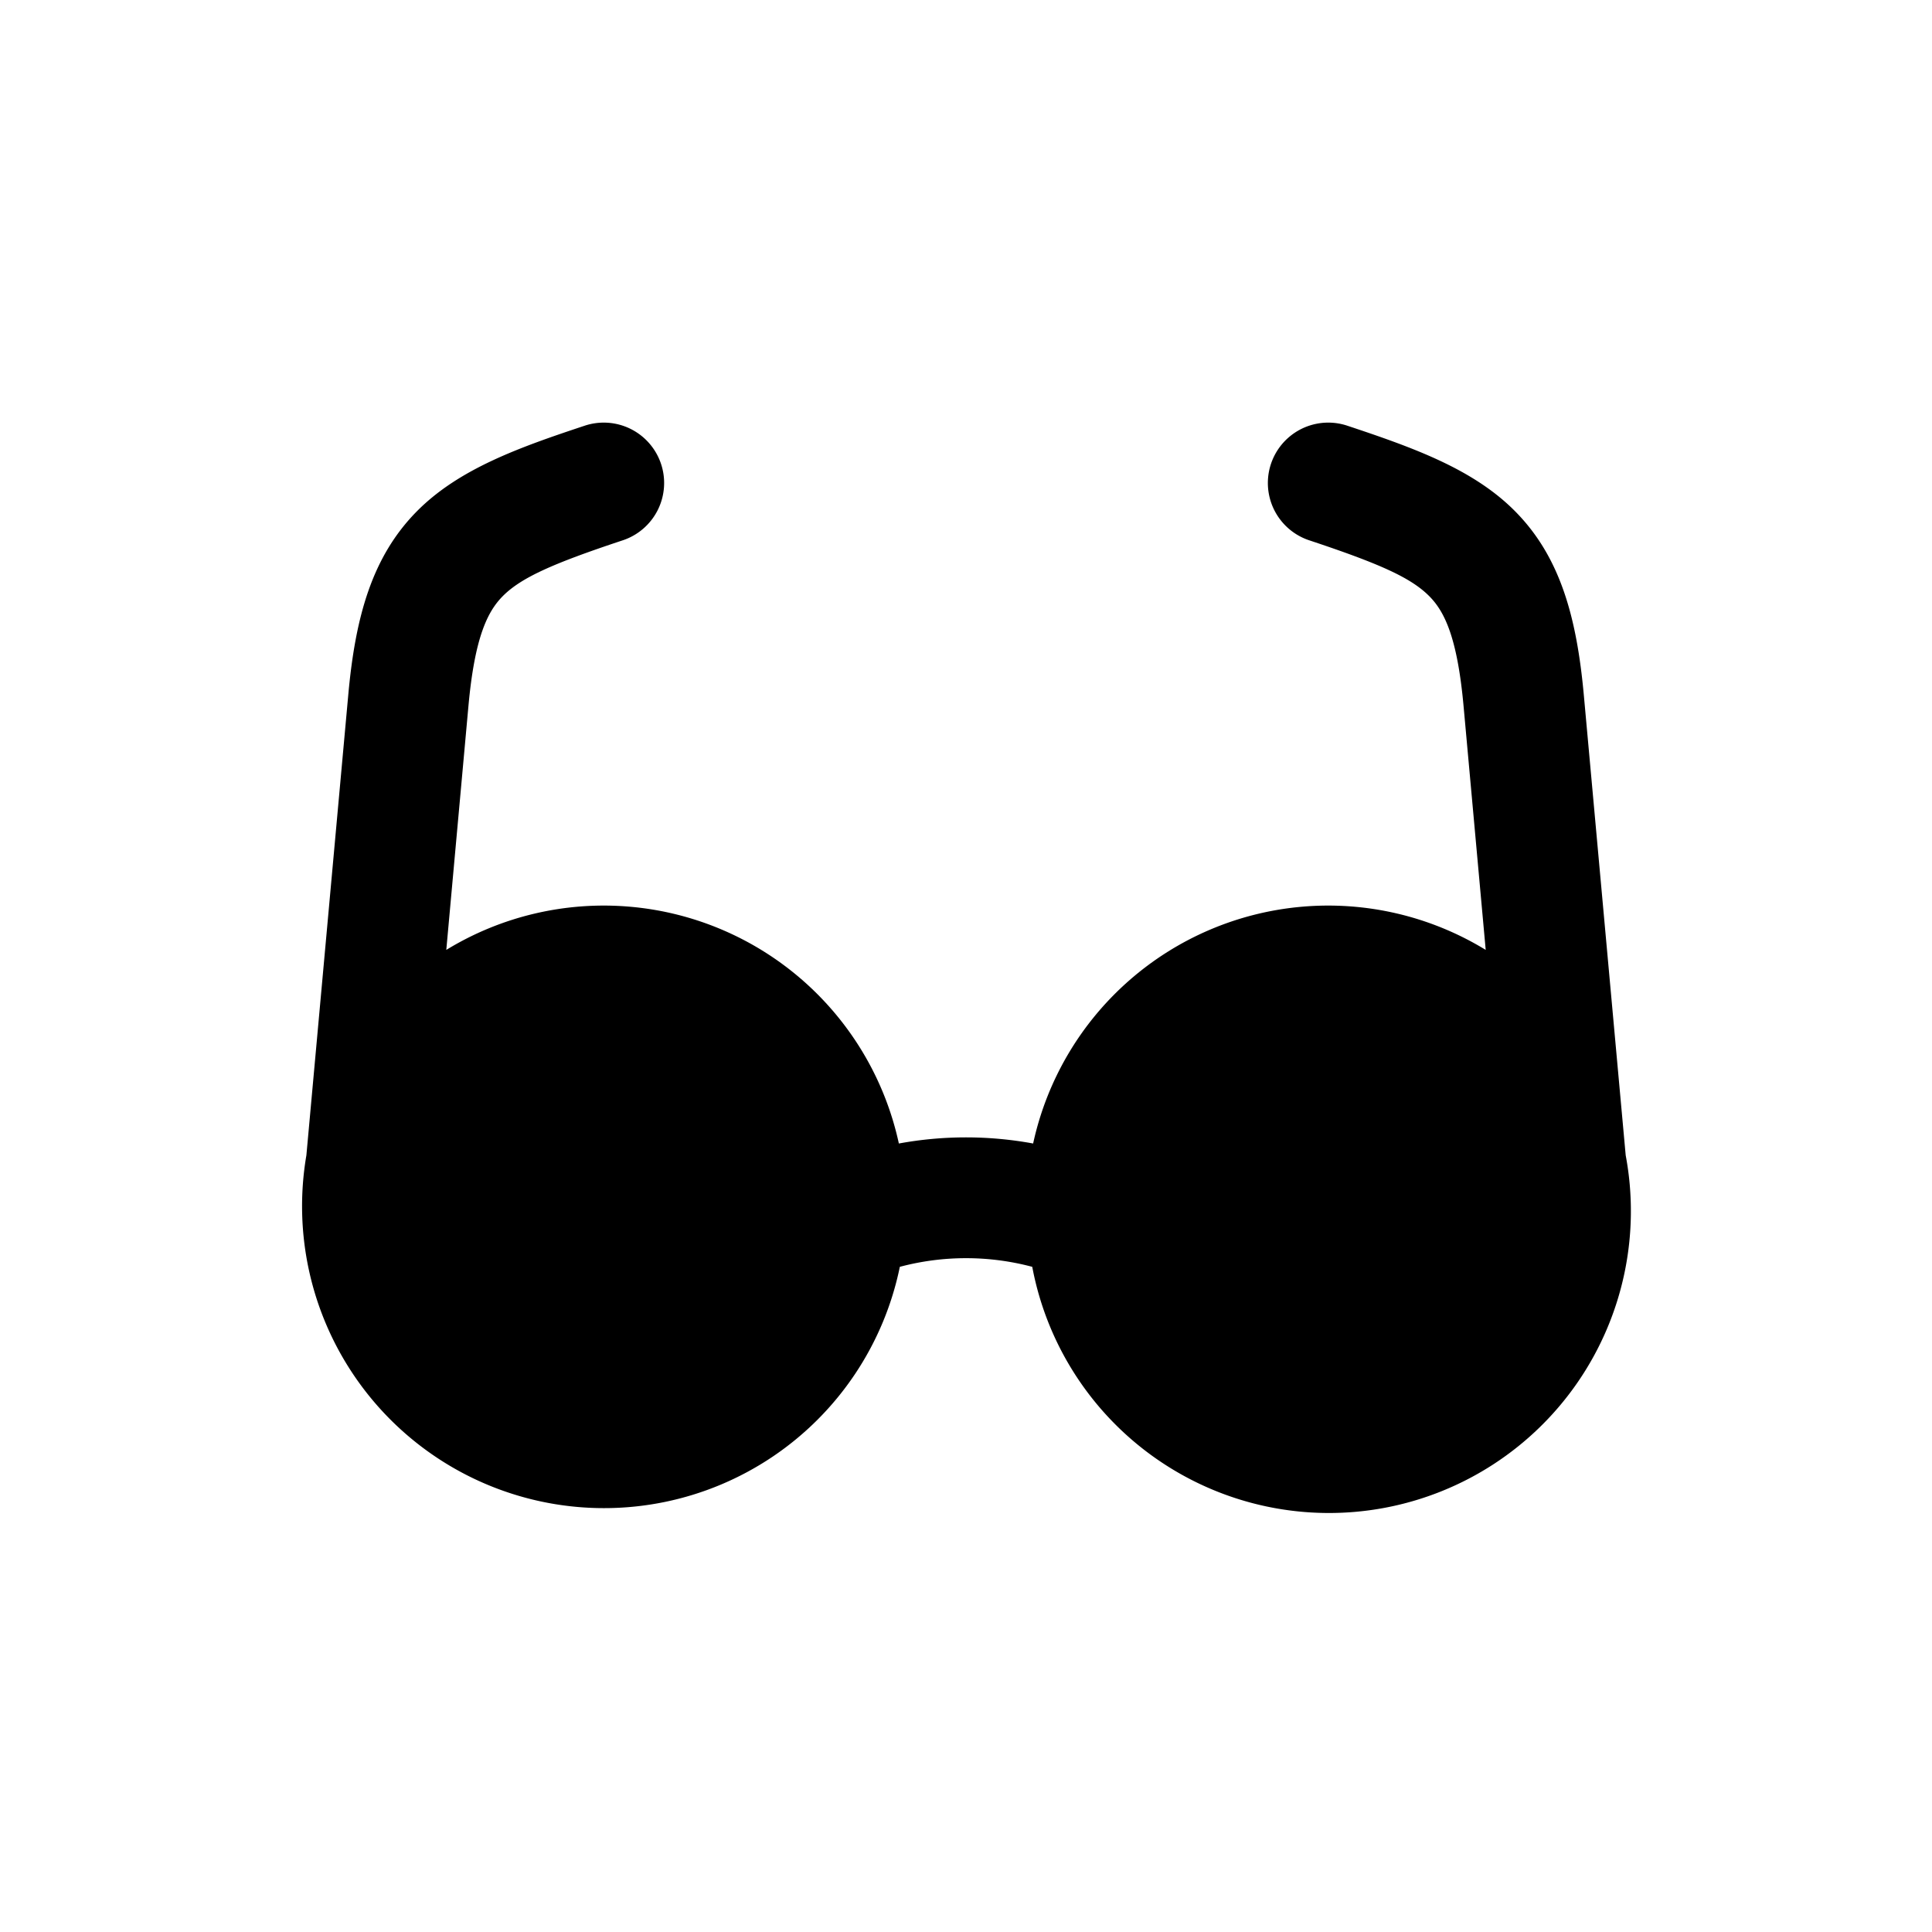 <svg width="24" height="24" fill="currentColor" viewBox="0 0 24 24" xmlns="http://www.w3.org/2000/svg"><path fill-rule="evenodd" d="M8.212 5.764a.75.75 0 0 1-.476.948c-.88.292-1.265.466-1.492.695-.186.189-.347.505-.425 1.365L5.544 11.8a3.751 3.751 0 0 1 5.622 2.405 4.613 4.613 0 0 1 1.668 0 3.751 3.751 0 0 1 5.622-2.405l-.275-3.028c-.078-.86-.239-1.177-.425-1.365-.227-.229-.61-.402-1.492-.695a.75.75 0 1 1 .472-1.424c.817.272 1.564.537 2.085 1.063.562.567.766 1.32.854 2.285l.52 5.716a3.75 3.75 0 0 1-7.372 1.385 3.203 3.203 0 0 0-1.645 0 3.751 3.751 0 0 1-7.372-1.385l.52-5.716c.087-.965.292-1.718.853-2.285.521-.526 1.268-.792 2.085-1.063a.75.75 0 0 1 .948.476"/></svg>